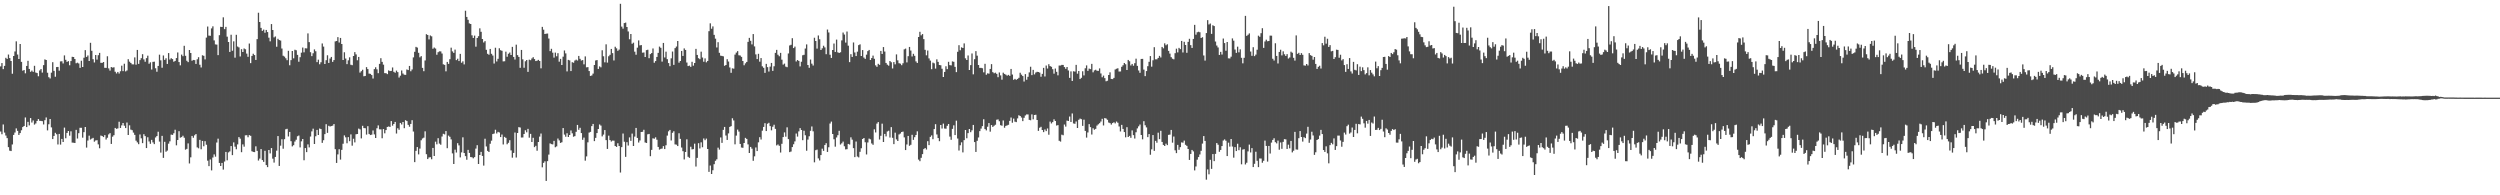 <svg xmlns="http://www.w3.org/2000/svg" width="1920" height="150"><path d="M0 51.009h1v50.034H0zM1 48.427h1v54.713H1zM2 53.078h1v42.509H2zM3 50.583h1v51.231H3zM4 44.398h1v59.718H4zM5 45.236h1v60.838H5zM6 41.860h1v71.154H6zM7 44.591h1v71.124H7zM8 46.827h1v69.192H8zM9 56.630h1v54.338H9zM10 42.991h1v60.613H10zM11 39.500h1v62.291H11zM12 31.764h1v66.834H12zM13 41.890h1v58.624H13zM14 45.298h1v58.354H14zM15 33.783h1v68.395H15zM16 47.495h1v52.531H16zM17 54.250h1v43.360H17zM18 53.753h1v43.024H18zM19 56.321h1v33.886H19zM20 50.615h1v46.976H20zM21 46.680h1v46.894H21zM22 52.940h1v43.353H22zM23 55.167h1v35.514H23zM24 54.218h1v39.879H24zM25 55.174h1v37.331H25zM26 50.553h1v45.134H26zM27 55.692h1v39.135H27zM28 56.140h1v36.752H28zM29 58.591h1v32.843H29zM30 54.101h1v38.695H30zM31 53.018h1v39.867H31zM32 55.769h1v37.288H32zM33 50.020h1v45.557H33zM34 45.600h1v46.722H34zM35 46.078h1v44.152H35zM36 55.845h1v44.296H36zM37 59.269h1v36.164H37zM38 60.251h1v31.117H38zM39 55.808h1v42.017H39zM40 47.745h1v59.062H40zM41 54.412h1v49.968H41zM42 58.949h1v43.051H42zM43 51.492h1v51.600H43zM44 51.389h1v59.570H44zM45 54.263h1v48.579H45zM46 47.131h1v63.928H46zM47 47.047h1v59.668H47zM48 48.756h1v60.311H48zM49 42.570h1v55.452H49zM50 45.941h1v60.268H50zM51 47.511h1v54.598H51zM52 46.971h1v53.662H52zM53 50.121h1v54.095H53zM54 46.916h1v53.932H54zM55 43.613h1v65.892H55zM56 43.792h1v65.839H56zM57 45.335h1v64.475H57zM58 48.587h1v51.138H58zM59 48.122h1v58.249H59zM60 48.720h1v53.568H60zM61 52.142h1v46.004H61zM62 46.660h1v51.497H62zM63 51.455h1v54.280H63zM64 44.348h1v57.155H64zM65 38.493h1v59.025H65zM66 43.710h1v69.666H66zM67 42.604h1v65.342H67zM68 46.873h1v57.295H68zM69 32.890h1v74.266H69zM70 38.997h1v67.521H70zM71 45.442h1v60.435H71zM72 47.997h1v60.799H72zM73 42.258h1v65.596H73zM74 45.792h1v61.868H74zM75 42.405h1v68.489H75zM76 40.588h1v73.273H76zM77 48.241h1v55.855H77zM78 48.285h1v56.207H78zM79 47.626h1v57.640H79zM80 52.084h1v51.708H80zM81 52.098h1v55.049H81zM82 43.204h1v62.582H82zM83 52.538h1v50.662H83zM84 54.227h1v48.032H84zM85 51.521h1v59.032H85zM86 51.904h1v53.079H86zM87 51.636h1v52.184H87zM88 55.117h1v43.113H88zM89 56.417h1v42.538H89zM90 55.225h1v43.392H90zM91 56.497h1v36.974H91zM92 54.744h1v43.578H92zM93 50.423h1v45.880H93zM94 54.611h1v39.865H94zM95 48.942h1v47.631H95zM96 54.836h1v43.518H96zM97 54.094h1v40.011H97zM98 45.490h1v58.171H98zM99 47.365h1v48.901H99zM100 48.310h1v51.202H100zM101 49.386h1v50.609H101zM102 49.464h1v52.351H102zM103 44.094h1v59.485H103zM104 49.681h1v58.332H104zM105 38.349h1v71.002H105zM106 49.063h1v61.662H106zM107 46.163h1v57.109H107zM108 44.712h1v61.543H108zM109 41.631h1v68.290H109zM110 45.628h1v57.457H110zM111 47.424h1v57.107H111zM112 44.632h1v69.107H112zM113 42.732h1v62.671H113zM114 48.967h1v59.654H114zM115 47.866h1v62.591H115zM116 53.428h1v53.990H116zM117 47.502h1v61.852H117zM118 47.360h1v63.321H118zM119 52.416h1v53.143H119zM120 55.085h1v49.423H120zM121 50.656h1v50.510H121zM122 41.961h1v66.764H122zM123 46.339h1v70.863H123zM124 52.009h1v52.335H124zM125 42.611h1v78.620H125zM126 46.003h1v62.905H126zM127 44.765h1v71.781H127zM128 49.088h1v66.583H128zM129 40.732h1v69.609H129zM130 45.735h1v62.827H130zM131 44.719h1v58.670H131zM132 45.353h1v58.295H132zM133 47.397h1v54.937H133zM134 46.813h1v52.820H134zM135 44.586h1v67.004H135zM136 40.281h1v67.221H136zM137 47.672h1v53.081H137zM138 50.194h1v55.541H138zM139 41.947h1v63.392H139zM140 43.165h1v61.099H140zM141 35.193h1v70.584H141zM142 42.858h1v72.069H142zM143 46.644h1v67.695H143zM144 47.710h1v62.401H144zM145 38.386h1v87.146H145zM146 40.720h1v80.128H146zM147 46.646h1v57.750H147zM148 46.053h1v59.746H148zM149 46.181h1v57.741H149zM150 49.123h1v53.854H150zM151 45.531h1v67.682H151zM152 43.952h1v69.975H152zM153 49.695h1v57.741H153zM154 51.821h1v62.836H154zM155 42.423h1v65.811H155zM156 42.856h1v69.453H156zM157 45.625h1v62.813H157zM158 28.903h1v82.231H158zM159 20.393h1v102.985H159zM160 27.349h1v100.259H160zM161 27.493h1v94.978H161zM162 21.835h1v109.052H162zM163 20.242h1v100.751H163zM164 31.020h1v87.574H164zM165 34.074h1v86.269H165zM166 34.261h1v75.200H166zM167 42.334h1v64.143H167zM168 27.049h1v98.100H168zM169 20.602h1v106.899H169zM170 20.760h1v104.362H170zM171 13.316h1v116.940H171zM172 22.378h1v101.701H172zM173 20.645h1v96.031H173zM174 28.141h1v94.974H174zM175 32.270h1v84.797H175zM176 39.903h1v76.377H176zM177 26.672h1v85.518H177zM178 38.947h1v80.183H178zM179 31.741h1v77.638H179zM180 44.300h1v68.332H180zM181 26.738h1v87.899H181zM182 35.731h1v75.164H182zM183 36.424h1v68.869H183zM184 43.389h1v63.131H184zM185 37.809h1v79.080H185zM186 39.958h1v70.948H186zM187 37.228h1v75.404H187zM188 37.859h1v66.070H188zM189 41.144h1v62.678H189zM190 43.636h1v61.776H190zM191 33.451h1v70.352H191zM192 48.461h1v55.853H192zM193 42.968h1v73.216H193zM194 41.261h1v75.406H194zM195 42.293h1v74.530H195zM196 46.024h1v66.336H196zM197 30.077h1v85.788H197zM198 9.766h1v113.502H198zM199 16.880h1v104.907H199zM200 21.384h1v93.117H200zM201 23.708h1v99.245H201zM202 22.737h1v101.600H202zM203 25.143h1v90.652H203zM204 23.000h1v103.763H204zM205 24.623h1v103.756H205zM206 28.954h1v86.269H206zM207 31.762h1v86.027H207zM208 18.475h1v95.232H208zM209 23.048h1v98.796H209zM210 28.706h1v96.162H210zM211 28.001h1v92.538H211zM212 35.912h1v79.780H212zM213 29.791h1v74.690H213zM214 30.757h1v96.661H214zM215 31.133h1v80.758H215zM216 37.278h1v69.668H216zM217 42.789h1v71.447H217zM218 43.483h1v63.447H218zM219 44.728h1v54.555H219zM220 46.230h1v52.673H220zM221 39.001h1v65.782H221zM222 50.141h1v51.204H222zM223 46.181h1v62.250H223zM224 39.180h1v73.236H224zM225 44.776h1v66.748H225zM226 38.221h1v70.451H226zM227 38.617h1v68.675H227zM228 42.128h1v62.531H228zM229 47.397h1v56.672H229zM230 43.948h1v69.252H230zM231 40.471h1v68.087H231zM232 36.516h1v70.213H232zM233 40.180h1v82.886H233zM234 37.088h1v76.608H234zM235 37.166h1v79.664H235zM236 25.655h1v85.241H236zM237 32.346h1v80.847H237zM238 40.077h1v64.774H238zM239 43.133h1v57.771H239zM240 40.933h1v57.896H240zM241 37.955h1v72.657H241zM242 39.384h1v65.287H242zM243 47.704h1v52.060H243zM244 45.820h1v57.874H244zM245 49.358h1v49.341H245zM246 47.807h1v51.300H246zM247 33.387h1v76.345H247zM248 35.815h1v71.884H248zM249 49.175h1v53.818H249zM250 46.241h1v49.132H250zM251 42.444h1v59.622H251zM252 48.347h1v48.260H252zM253 44.966h1v52.211H253zM254 43.735h1v53.090H254zM255 47.536h1v48.993H255zM256 46.154h1v49.119H256zM257 31.792h1v82.776H257zM258 31.512h1v93.628H258zM259 28.514h1v90.085H259zM260 32.657h1v81.916H260zM261 29.146h1v93.429H261zM262 33.813h1v81.277H262zM263 46.085h1v64.299H263zM264 40.137h1v63.836H264zM265 44.971h1v60.488H265zM266 49.244h1v60.790H266zM267 46.314h1v59.027H267zM268 44.014h1v64.420H268zM269 49.713h1v53.529H269zM270 50.066h1v61.806H270zM271 43.011h1v63.548H271zM272 40.018h1v69.334H272zM273 41.773h1v61.325H273zM274 46.273h1v56.626H274zM275 43.732h1v55.035H275zM276 55.783h1v43.610H276zM277 54.666h1v51.621H277zM278 53.547h1v43.085H278zM279 58.569h1v39.787H279zM280 58.294h1v40.211H280zM281 51.553h1v51.827H281zM282 53.053h1v43.854H282zM283 56.504h1v46.368H283zM284 56.740h1v46.981H284zM285 57.626h1v45.823H285zM286 60.338h1v39.854H286zM287 53.103h1v50.092H287zM288 51.640h1v54.326H288zM289 53.272h1v45.235H289zM290 56.202h1v40.085H290zM291 49.052h1v50.284H291zM292 44.691h1v54.694H292zM293 47.511h1v58.666H293zM294 49.651h1v49.455H294zM295 56.158h1v46.262H295zM296 56.193h1v43.713H296zM297 56.911h1v40.570H297zM298 54.071h1v43.072H298zM299 54.597h1v42.882H299zM300 54.414h1v38.569H300zM301 51.791h1v44.715H301zM302 55.124h1v40.124H302zM303 55.870h1v37.796H303zM304 54.227h1v48.352H304zM305 55.387h1v43.122H305zM306 59.557h1v40.108H306zM307 58.118h1v36.306H307zM308 54.121h1v41.453H308zM309 56.497h1v37.198H309zM310 57.406h1v41.051H310zM311 57.491h1v34.845H311zM312 53.329h1v39.666H312zM313 53.799h1v42.124H313zM314 50.647h1v46.677H314zM315 54.728h1v40.467H315zM316 53.336h1v39.000H316zM317 44.080h1v56.937H317zM318 39.766h1v84.750H318zM319 36.019h1v79.865H319zM320 36.550h1v76.404H320zM321 40.528h1v78.059H321zM322 44.039h1v70.069H322zM323 43.112h1v64.628H323zM324 52.100h1v54.232H324zM325 54.682h1v51.060H325zM326 46.433h1v54.424H326zM327 26.241h1v92.172H327zM328 26.894h1v95.271H328zM329 30.263h1v90.661H329zM330 27.248h1v93.474H330zM331 27.885h1v94.452H331zM332 37.434h1v76.180H332zM333 36.497h1v83.314H333zM334 37.283h1v71.529H334zM335 42.039h1v68.826H335zM336 40.091h1v66.065H336zM337 39.420h1v70.872H337zM338 39.464h1v71.705H338zM339 41.098h1v63.783H339zM340 49.404h1v53.337H340zM341 49.818h1v53.390H341zM342 54.774h1v45.905H342zM343 47.541h1v66.283H343zM344 49.045h1v55.084H344zM345 45.467h1v59.618H345zM346 36.623h1v70.432H346zM347 39.457h1v78.348H347zM348 40.615h1v85.352H348zM349 38.081h1v76.876H349zM350 46.172h1v70.948H350zM351 45.108h1v64.850H351zM352 46.912h1v64.731H352zM353 41.345h1v79.549H353zM354 48.170h1v68.860H354zM355 47.097h1v58.377H355zM356 49.482h1v68.011H356zM357 8.240h1v111.664H357zM358 12.987h1v109.688H358zM359 15.189h1v99.922H359zM360 17.974h1v99.480H360zM361 18.452h1v102.190H361zM362 27.143h1v93.662H362zM363 29.116h1v92.495H363zM364 27.365h1v93.337H364zM365 35.859h1v78.258H365zM366 29.166h1v82.353H366zM367 27.784h1v98.151H367zM368 21.760h1v97.299H368zM369 24.410h1v92.234H369zM370 29.965h1v89.803H370zM371 32.629h1v94.539H371zM372 31.604h1v74.957H372zM373 38.253h1v74.239H373zM374 41.320h1v74.532H374zM375 42.025h1v74.690H375zM376 37.578h1v72.804H376zM377 41.304h1v66.709H377zM378 42.648h1v60.323H378zM379 48.807h1v53.733H379zM380 36.665h1v62.955H380zM381 47.189h1v55.287H381zM382 45.161h1v56.125H382zM383 37.056h1v64.667H383zM384 38.562h1v66.711H384zM385 39.040h1v64.275H385zM386 47.134h1v63.841H386zM387 47.031h1v58.100H387zM388 39.663h1v66.235H388zM389 43.591h1v67.231H389zM390 41.270h1v68.398H390zM391 40.356h1v67.338H391zM392 42.242h1v73.243H392zM393 36.010h1v85.086H393zM394 43.728h1v73.740H394zM395 45.715h1v56.097H395zM396 34.330h1v86.677H396zM397 42.350h1v59.801H397zM398 43.726h1v53.934H398zM399 52.048h1v45.908H399zM400 38.372h1v67.237H400zM401 45.559h1v60.002H401zM402 52.004h1v50.897H402zM403 47.040h1v53.026H403zM404 46.099h1v55.532H404zM405 55.215h1v43.765H405zM406 45.831h1v59.904H406zM407 46.236h1v56.569H407zM408 44.897h1v64.141H408zM409 43.918h1v61.911H409zM410 45.387h1v67.597H410zM411 46.905h1v65.070H411zM412 46.596h1v69.169H412zM413 45.987h1v63.051H413zM414 46.829h1v58.091H414zM415 52.476h1v50.073H415zM416 20.622h1v107.874H416zM417 22.778h1v102.305H417zM418 26.125h1v97.782H418zM419 25.873h1v113.070H419zM420 25.765h1v97.967H420zM421 29.588h1v89.128H421zM422 39.281h1v70.838H422zM423 37.466h1v73.211H423zM424 40.462h1v70.421H424zM425 44.257h1v63.930H425zM426 40.377h1v72.715H426zM427 43.199h1v69.229H427zM428 40.871h1v65.541H428zM429 47.379h1v60.456H429zM430 45.227h1v64.559H430zM431 49.910h1v59.352H431zM432 43.536h1v54.816H432zM433 38.747h1v64.649H433zM434 41.025h1v64.001H434zM435 54.822h1v47.540H435zM436 45.964h1v59.247H436zM437 46.371h1v57.290H437zM438 54.570h1v45.642H438zM439 47.763h1v54.644H439zM440 48.164h1v56.851H440zM441 46.497h1v58.032H441zM442 45.813h1v55.392H442zM443 46.481h1v49.487H443zM444 42.938h1v56.759H444zM445 45.149h1v52.989H445zM446 46.463h1v55.715H446zM447 46.108h1v61.273H447zM448 49.413h1v56.269H448zM449 43.295h1v80.119H449zM450 51.716h1v68.382H450zM451 51.579h1v57.714H451zM452 54.600h1v47.235H452zM453 58.308h1v42.964H453zM454 57.960h1v38.931H454zM455 56.550h1v38.611H455zM456 49.899h1v58.480H456zM457 46.431h1v59.467H457zM458 46.106h1v56.070H458zM459 52.943h1v46.152H459zM460 51.013h1v44.552H460zM461 51.734h1v44.749H461zM462 38.617h1v66.132H462zM463 43.224h1v60.158H463zM464 47.864h1v52.028H464zM465 34.042h1v73.577H465zM466 48.083h1v66.320H466zM467 43.192h1v61.023H467zM468 42.110h1v65.454H468zM469 37.596h1v71.099H469zM470 40.796h1v67.208H470zM471 46.436h1v61.602H471zM472 35.900h1v76.251H472zM473 37.104h1v75.761H473zM474 39.017h1v70.989H474zM475 38.109h1v74.035H475zM476 2.925h1v129.583H476zM477 20.412h1v92.607H477zM478 22.037h1v80.515H478zM479 17.702h1v91.149H479zM480 17.356h1v103.129H480zM481 20.746h1v88.455H481zM482 24.186h1v87.578H482zM483 30.132h1v75.388H483zM484 26.127h1v82.037H484zM485 33.577h1v69.036H485zM486 32.780h1v79.327H486zM487 39.663h1v65.235H487zM488 42.018h1v56.214H488zM489 36.617h1v69.338H489zM490 31.036h1v78.411H490zM491 34.877h1v72.975H491zM492 34.591h1v66.763H492zM493 40.432h1v60.799H493zM494 40.304h1v59.357H494zM495 43.769h1v65.649H495zM496 38.509h1v71.302H496zM497 38.219h1v64.932H497zM498 44.703h1v58.160H498zM499 41.563h1v78.375H499zM500 40.773h1v74.301H500zM501 37.212h1v69.041H501zM502 48.175h1v58.373H502zM503 46.921h1v58.556H503zM504 43.742h1v63.577H504zM505 40.624h1v72.200H505zM506 35.813h1v79.103H506zM507 36.694h1v77.615H507zM508 47.289h1v66.810H508zM509 32.989h1v79.263H509zM510 44.110h1v70.387H510zM511 39.658h1v71.902H511zM512 45.461h1v58.702H512zM513 48.429h1v52.458H513zM514 50.828h1v48.970H514zM515 44.776h1v63.113H515zM516 39.592h1v62.385H516zM517 49.825h1v50.973H517zM518 36.964h1v73.928H518zM519 35.758h1v75.365H519zM520 31.467h1v80.730H520zM521 48.127h1v54.214H521zM522 46.850h1v59.824H522zM523 39.098h1v74.191H523zM524 42.977h1v73.131H524zM525 37.148h1v85.303H525zM526 38.333h1v78.393H526zM527 47.999h1v58.991H527zM528 50.725h1v69.698H528zM529 50.359h1v70.882H529zM530 51.340h1v61.341H530zM531 47.449h1v67.288H531zM532 50.446h1v64.084H532zM533 48.367h1v61.955H533zM534 37.521h1v90.398H534zM535 42.210h1v79.018H535zM536 44.712h1v65.242H536zM537 45.440h1v68.574H537zM538 39.674h1v69.652H538zM539 44.206h1v68.908H539zM540 47.397h1v58.952H540zM541 44.863h1v62.820H541zM542 47.873h1v58.595H542zM543 46.797h1v67.643H543zM544 23.973h1v108.043H544zM545 17.915h1v109.208H545zM546 22.053h1v111.563H546zM547 20.295h1v110.451H547zM548 26.770h1v99.323H548zM549 29.677h1v93.822H549zM550 36.447h1v85.944H550zM551 32.430h1v80.954H551zM552 40.553h1v74.315H552zM553 42.755h1v62.797H553zM554 42.957h1v66.775H554zM555 43.286h1v56.443H555zM556 50.551h1v46.921H556zM557 49.940h1v54.170H557zM558 45.470h1v62.014H558zM559 47.239h1v55.187H559zM560 51.821h1v45.642H560zM561 55.891h1v40.968H561zM562 52.473h1v38.377H562zM563 52.755h1v39.776H563zM564 41.920h1v68.911H564zM565 40.418h1v63.719H565zM566 39.285h1v60.263H566zM567 42.467h1v58.599H567zM568 42.641h1v67.906H568zM569 43.675h1v69.609H569zM570 46.854h1v66.663H570zM571 50.100h1v59.716H571zM572 48.626h1v57.267H572zM573 47.589h1v59.098H573zM574 32.160h1v78.757H574zM575 29.066h1v88.462H575zM576 31.313h1v81.540H576zM577 34.101h1v80.078H577zM578 26.150h1v97.322H578zM579 35.614h1v84.431H579zM580 41.757h1v71.497H580zM581 45.355h1v70.641H581zM582 41.318h1v68.002H582zM583 47.383h1v58.006H583zM584 44.611h1v62.557H584zM585 50.933h1v49.426H585zM586 52.091h1v45.393H586zM587 55.955h1v38.686H587zM588 49.072h1v51.598H588zM589 51.542h1v43.461H589zM590 54.934h1v39.380H590zM591 51.155h1v45.695H591zM592 48.315h1v51.783H592zM593 54.424h1v42.898H593zM594 50.917h1v44.894H594zM595 40.594h1v58.379H595zM596 38.297h1v73.378H596zM597 42.030h1v68.933H597zM598 43.211h1v68.785H598zM599 40.597h1v76.526H599zM600 45.840h1v64.587H600zM601 49.603h1v55.651H601zM602 48.853h1v52.808H602zM603 51.132h1v53.848H603zM604 51.590h1v46.182H604zM605 41.043h1v65.811H605zM606 34.895h1v81.955H606zM607 34.426h1v81.952H607zM608 29.320h1v83.616H608zM609 36.939h1v73.852H609zM610 35.811h1v72.781H610zM611 47.193h1v55.335H611zM612 46.062h1v58.835H612zM613 46.799h1v54.111H613zM614 50.977h1v47.409H614zM615 47.408h1v52.451H615zM616 42.423h1v65.255H616zM617 42.110h1v58.295H617zM618 37.294h1v66.569H618zM619 34.101h1v81.659H619zM620 49.912h1v57.324H620zM621 52.082h1v52.545H621zM622 45.715h1v54.754H622zM623 48.882h1v48.233H623zM624 50.322h1v50.547H624zM625 28.972h1v95.683H625zM626 31.499h1v83.870H626zM627 37.321h1v77.583H627zM628 27.225h1v94.413H628zM629 30.153h1v93.104H629zM630 38.400h1v80.666H630zM631 37.102h1v77.066H631zM632 35.115h1v80.735H632zM633 36.427h1v74.992H633zM634 41.643h1v68.313H634zM635 22.666h1v93.998H635zM636 24.939h1v88.162H636zM637 42.034h1v52.840H637zM638 44.499h1v48.894H638zM639 38.420h1v64.481H639zM640 33.433h1v73.506H640zM641 39.899h1v72.760H641zM642 30.425h1v75.161H642zM643 40.169h1v63.680H643zM644 40.695h1v59.782H644zM645 40.123h1v70.900H645zM646 31.016h1v79.041H646zM647 24.987h1v83.767H647zM648 26.548h1v85.786H648zM649 32.703h1v82.023H649zM650 24.200h1v90.377H650zM651 35.092h1v75.443H651zM652 47.701h1v63.280H652zM653 41.631h1v63.841H653zM654 43.703h1v63.566H654zM655 32.632h1v81.140H655zM656 40.315h1v80.348H656zM657 43.037h1v65.644H657zM658 39.704h1v80.488H658zM659 34.687h1v86.185H659zM660 34.071h1v82.499H660zM661 43.016h1v70.856H661zM662 38.454h1v68.283H662zM663 44.202h1v61.776H663zM664 45.197h1v64.077H664zM665 41.961h1v76.686H665zM666 39.260h1v70.167H666zM667 38.374h1v68.073H667zM668 46.081h1v60.929H668zM669 44.609h1v65.560H669zM670 42.702h1v68.508H670zM671 45.147h1v54.170H671zM672 50.194h1v51.529H672zM673 51.320h1v43.600H673zM674 49.006h1v44.722H674zM675 49.825h1v57.311H675zM676 39.102h1v65.177H676zM677 41.425h1v53.527H677zM678 36.129h1v72.911H678zM679 39.583h1v63.257H679zM680 48.312h1v56.425H680zM681 49.660h1v51.314H681zM682 50.439h1v49.975H682zM683 46.832h1v58.776H683zM684 47.820h1v49.817H684zM685 52.563h1v53.248H685zM686 47.649h1v63.035H686zM687 49.395h1v52.497H687zM688 41.782h1v65.269H688zM689 46.333h1v61.941H689zM690 48.557h1v54.733H690zM691 48.889h1v53.658H691zM692 50.098h1v51.277H692zM693 48.589h1v52.495H693zM694 37.871h1v67.656H694zM695 37.301h1v77.958H695zM696 47.932h1v63.005H696zM697 43.167h1v61.224H697zM698 36.067h1v75.933H698zM699 38.818h1v72.371H699zM700 43.375h1v60.137H700zM701 41.318h1v66.120H701zM702 42.865h1v62.483H702zM703 47.152h1v56.503H703zM704 48.331h1v52.554H704zM705 28.391h1v94.161H705zM706 24.442h1v99.371H706zM707 27.132h1v94.081H707zM708 26.180h1v92.177H708zM709 30.034h1v84.523H709zM710 38.262h1v75.409H710zM711 42.483h1v72.353H711zM712 38.793h1v69.647H712zM713 44.831h1v66.633H713zM714 46.539h1v58.567H714zM715 53.133h1v50.849H715zM716 48.061h1v58.842H716zM717 48.640h1v50.508H717zM718 52.684h1v42.694H718zM719 45.580h1v57.711H719zM720 47.523h1v58.519H720zM721 49.931h1v58.494H721zM722 50.132h1v45.882H722zM723 52.764h1v45.949H723zM724 59.152h1v35.759H724zM725 55.261h1v43.468H725zM726 50.890h1v47.997H726zM727 53.089h1v43.513H727zM728 47.472h1v47.741H728zM729 50.040h1v54.887H729zM730 50.237h1v57.125H730zM731 47.131h1v51.838H731zM732 47.466h1v48.778H732zM733 51.338h1v52.401H733zM734 55.421h1v37.235H734zM735 39.787h1v66.615H735zM736 34.724h1v80.867H736zM737 38.615h1v72.959H737zM738 36.326h1v72.991H738zM739 36.859h1v80.208H739zM740 33.344h1v74.257H740zM741 44.781h1v55.081H741zM742 46.088h1v60.085H742zM743 42.586h1v59.654H743zM744 53.753h1v45.301H744zM745 50.006h1v51.540H745zM746 41.041h1v59.057H746zM747 57.097h1v38.830H747zM748 45.458h1v63.639H748zM749 39.267h1v77.409H749zM750 42.741h1v65.370H750zM751 49.937h1v55.649H751zM752 52.123h1v48.565H752zM753 52.123h1v46.633H753zM754 52.421h1v44.443H754zM755 55.543h1v36.054H755zM756 48.999h1v50.144H756zM757 57.378h1v42.783H757zM758 56.314h1v41.035H758zM759 56.559h1v37.968H759zM760 52.966h1v48.151H760zM761 49.235h1v46.816H761zM762 55.394h1v42.085H762zM763 56.255h1v40.295H763zM764 55.808h1v39.979H764zM765 56.715h1v35.216H765zM766 59.294h1v32.390H766zM767 55.666h1v37.464H767zM768 57.898h1v38.242H768zM769 61.164h1v35.390H769zM770 55.829h1v36.667H770zM771 56.806h1v41.302H771zM772 57.328h1v39.364H772zM773 58.136h1v38.174H773zM774 57.475h1v38.350H774zM775 58.271h1v34.553H775zM776 52.929h1v37.345H776zM777 57.220h1v37.047H777zM778 61.311h1v29.792H778zM779 60.592h1v32.873H779zM780 61.263h1v32.534H780zM781 60.642h1v30.288H781zM782 59.745h1v28.803H782zM783 55.845h1v33.268H783zM784 57.330h1v32.943H784zM785 58.404h1v34.612H785zM786 62.599h1v27.887H786zM787 56.955h1v31.746H787zM788 61.217h1v26.619H788zM789 58.983h1v28.931H789zM790 55.602h1v36.452H790zM791 51.247h1v41.128H791zM792 57.706h1v30.174H792zM793 53.661h1v37.997H793zM794 57.147h1v31.188H794zM795 55.710h1v32.383H795zM796 55.149h1v37.018H796zM797 55.277h1v45.219H797zM798 55.751h1v42.326H798zM799 58.923h1v38.471H799zM800 56.724h1v43.138H800zM801 52.107h1v49.384H801zM802 58.749h1v40.655H802zM803 50.313h1v50.380H803zM804 52.650h1v46.031H804zM805 49.310h1v54.154H805zM806 50.729h1v42.655H806zM807 51.290h1v43.527H807zM808 53.121h1v40.673H808zM809 56.591h1v35.054H809zM810 52.659h1v40.252H810zM811 55.158h1v41.231H811zM812 57.868h1v38.231H812zM813 50.349h1v57.766H813zM814 50.306h1v58.444H814zM815 49.825h1v53.575H815zM816 49.871h1v54.022H816zM817 51.498h1v44.140H817zM818 52.814h1v44.431H818zM819 51.443h1v41.195H819zM820 54.096h1v38.844H820zM821 59.802h1v29.709H821zM822 54.833h1v38.865H822zM823 62.144h1v25.001H823zM824 54.712h1v40.108H824zM825 55.003h1v40.089H825zM826 49.814h1v43.447H826zM827 56.577h1v41.717H827zM828 54.517h1v37.514H828zM829 60.720h1v30.389H829zM830 59.770h1v31.762H830zM831 54.755h1v41.918H831zM832 57.882h1v34.026H832zM833 52.444h1v48.132H833zM834 50.237h1v55.452H834zM835 54.412h1v47.304H835zM836 52.691h1v42.650H836zM837 53.117h1v44.537H837zM838 49.026h1v54.292H838zM839 55.540h1v42.987H839zM840 54.071h1v45.562H840zM841 53.542h1v45.422H841zM842 54.309h1v42.138H842zM843 54.446h1v41.062H843zM844 52.519h1v42.103H844zM845 56.442h1v36.873H845zM846 59.335h1v31.886H846zM847 58.070h1v38.267H847zM848 60.006h1v30.668H848zM849 62.414h1v28.602H849zM850 62.018h1v29.982H850zM851 57.575h1v36.528H851zM852 55.554h1v39.030H852zM853 60.610h1v35.063H853zM854 60.757h1v33.770H854zM855 59.823h1v34.083H855zM856 53.327h1v41.424H856zM857 52.780h1v40.572H857zM858 52.435h1v41.806H858zM859 54.952h1v42.186H859zM860 54.900h1v46.070H860zM861 51.295h1v44.598H861zM862 50.118h1v48.888H862zM863 48.409h1v53.030H863zM864 49.377h1v56.091H864zM865 53.764h1v43.944H865zM866 46.053h1v59.149H866zM867 47.056h1v57.274H867zM868 50.274h1v55.576H868zM869 49.123h1v51.007H869zM870 50.503h1v53.255H870zM871 48.539h1v57.871H871zM872 45.060h1v56.521H872zM873 50.581h1v48.006H873zM874 54.103h1v42.946H874zM875 55.932h1v39.723H875zM876 45.252h1v58.432H876zM877 45.227h1v61.776H877zM878 53.432h1v39.661H878zM879 58.463h1v37.734H879zM880 54.570h1v43.255H880zM881 50.860h1v54.443H881zM882 47.461h1v55.528H882zM883 43.069h1v75.789H883zM884 51.194h1v63.479H884zM885 46.268h1v57.482H885zM886 36.225h1v79.652H886zM887 45.559h1v62.635H887zM888 45.550h1v64.047H888zM889 44.508h1v57.377H889zM890 42.892h1v63.985H890zM891 44.140h1v56.310H891zM892 36.047h1v72.978H892zM893 37.097h1v74.205H893zM894 33.266h1v78.865H894zM895 34.772h1v75.578H895zM896 34.012h1v77.443H896zM897 39.050h1v64.548H897zM898 41.160h1v62.197H898zM899 43.932h1v55.841H899zM900 45.131h1v64.450H900zM901 45.550h1v59.295H901zM902 40.839h1v74.592H902zM903 37.374h1v80.240H903zM904 40.226h1v71.023H904zM905 36.745h1v78.320H905zM906 37.720h1v75.255H906zM907 31.441h1v77.906H907zM908 40.295h1v69.256H908zM909 32.105h1v75.862H909zM910 34.543h1v76.640H910zM911 40.544h1v71.495H911zM912 32.146h1v82.293H912zM913 29.789h1v93.042H913zM914 34.657h1v83.589H914zM915 36.832h1v78.293H915zM916 29.885h1v86.388H916zM917 19.109h1v111.774H917zM918 26.630h1v101.190H918zM919 24.792h1v97.814H919zM920 24.355h1v96.258H920zM921 24.802h1v93.809H921zM922 29.178h1v86.638H922zM923 28.578h1v81.712H923zM924 42.618h1v61.886H924zM925 46.566h1v61.662H925zM926 25.376h1v112.607H926zM927 15.484h1v114.628H927zM928 18.780h1v115.090H928zM929 18.079h1v104.655H929zM930 25.987h1v103.697H930zM931 19.427h1v98.917H931zM932 20.009h1v103.763H932zM933 31.924h1v86.255H933zM934 34.989h1v74.882H934zM935 36.431h1v74.706H935zM936 42.178h1v74.381H936zM937 39.823h1v75.308H937zM938 41.897h1v70.270H938zM939 29.574h1v78.347H939zM940 33.087h1v73.985H940zM941 38.985h1v69.100H941zM942 32.277h1v87.585H942zM943 44.781h1v64.772H943zM944 44.877h1v67.723H944zM945 43.513h1v63.248H945zM946 29.485h1v83.053H946zM947 31.238h1v89.849H947zM948 38.061h1v74.932H948zM949 40.613h1v75.416H949zM950 35.822h1v74.548H950zM951 40.205h1v75.152H951zM952 37.894h1v75.216H952zM953 44.378h1v81.845H953zM954 48.624h1v66.263H954zM955 44.378h1v70.206H955zM956 12.165h1v114.122H956zM957 27.541h1v97.453H957zM958 26.669h1v89.602H958zM959 25.637h1v85.418H959zM960 39.585h1v77.508H960zM961 42.840h1v70.927H961zM962 36.241h1v92.072H962zM963 43.117h1v82.706H963zM964 41.943h1v74.610H964zM965 38.221h1v85.269H965zM966 27.399h1v100.957H966zM967 28.255h1v93.470H967zM968 25.511h1v96.216H968zM969 21.652h1v103.344H969zM970 36.786h1v86.720H970zM971 31.870h1v76.093H971zM972 30.478h1v81.620H972zM973 31.673h1v92.424H973zM974 31.474h1v80.595H974zM975 27.349h1v90.584H975zM976 27.406h1v82.101H976zM977 45.090h1v62.378H977zM978 46.481h1v59.714H978zM979 33.224h1v75.985H979zM980 42.950h1v67.160H980zM981 48.766h1v59.236H981zM982 39.885h1v75.107H982zM983 38.207h1v71.181H983zM984 42.538h1v71.726H984zM985 39.434h1v69.524H985zM986 41.652h1v65.177H986zM987 42.938h1v64.097H987zM988 41.551h1v72.831H988zM989 44.930h1v66.189H989zM990 44.124h1v69.783H990zM991 39.670h1v68.579H991zM992 40.512h1v76.528H992zM993 44.394h1v71.353H993zM994 46.564h1v54.690H994zM995 27.184h1v87.624H995zM996 41.373h1v73.591H996zM997 40.551h1v65.598H997zM998 42.258h1v58.377H998zM999 40.812h1v64.383H999zM1000 42.110h1v66.649H1000zM1001 50.235h1v55.132H1001zM1002 50.446h1v55.651H1002zM1003 49.139h1v53.463H1003zM1004 50.269h1v47.132H1004zM1005 40.821h1v68.849H1005zM1006 42.329h1v64.850H1006zM1007 42.929h1v58.249H1007zM1008 45.804h1v58.238H1008zM1009 43.769h1v75.168H1009zM1010 49.086h1v67.851H1010zM1011 52.950h1v54.589H1011zM1012 51.304h1v55.475H1012zM1013 50.491h1v53.653H1013zM1014 52.629h1v47.105H1014zM1015 33.099h1v69.844H1015zM1016 34.838h1v80.387H1016zM1017 28.221h1v88.469H1017zM1018 33.549h1v78.846H1018zM1019 29.736h1v88.000H1019zM1020 36.044h1v89.419H1020zM1021 34.687h1v76.761H1021zM1022 39.441h1v70.256H1022zM1023 39.068h1v71.788H1023zM1024 45.332h1v60.977H1024zM1025 43.952h1v71.174H1025zM1026 38.161h1v74.051H1026zM1027 38.335h1v65.827H1027zM1028 44.325h1v59.828H1028zM1029 42.041h1v65.832H1029zM1030 46.401h1v66.288H1030zM1031 45.435h1v63.529H1031zM1032 49.965h1v51.881H1032zM1033 55.197h1v48.100H1033zM1034 49.319h1v47.613H1034zM1035 52.938h1v42.811H1035zM1036 44.611h1v57.993H1036zM1037 54.810h1v46.924H1037zM1038 56.467h1v41.497H1038zM1039 47.518h1v57.718H1039zM1040 53.602h1v46.212H1040zM1041 54.073h1v41.025H1041zM1042 49.326h1v53.049H1042zM1043 57.545h1v37.718H1043zM1044 51.176h1v44.372H1044zM1045 54.613h1v34.935H1045zM1046 51.686h1v39.533H1046zM1047 53.856h1v40.847H1047zM1048 57.129h1v40.918H1048zM1049 56.168h1v36.711H1049zM1050 51.704h1v43.271H1050zM1051 57.845h1v34.248H1051zM1052 53.822h1v50.591H1052zM1053 55.788h1v38.336H1053zM1054 57.117h1v37.743H1054zM1055 58.624h1v30.870H1055zM1056 47.305h1v52.504H1056zM1057 52.430h1v47.240H1057zM1058 50.771h1v47.452H1058zM1059 58.365h1v41.547H1059zM1060 53.936h1v45.042H1060zM1061 52.100h1v39.874H1061zM1062 43.758h1v57.272H1062zM1063 43.634h1v61.740H1063zM1064 49.116h1v49.432H1064zM1065 53.497h1v45.990H1065zM1066 43.062h1v59.078H1066zM1067 43.799h1v59.654H1067zM1068 40.640h1v59.851H1068zM1069 41.574h1v57.558H1069zM1070 40.150h1v59.764H1070zM1071 37.706h1v61.494H1071zM1072 38.159h1v71.346H1072zM1073 42.444h1v67.130H1073zM1074 46.387h1v60.600H1074zM1075 48.653h1v54.179H1075zM1076 29.716h1v78.885H1076zM1077 29.567h1v96.773H1077zM1078 29.375h1v98.849H1078zM1079 29.523h1v91.801H1079zM1080 28.432h1v89.261H1080zM1081 35.621h1v80.247H1081zM1082 39.468h1v73.049H1082zM1083 41.640h1v79.877H1083zM1084 41.673h1v73.353H1084zM1085 44.744h1v63.562H1085zM1086 17.077h1v107.173H1086zM1087 21.382h1v101.115H1087zM1088 22.515h1v99.435H1088zM1089 24.431h1v100.954H1089zM1090 26.349h1v98.132H1090zM1091 28.294h1v83.845H1091zM1092 28.516h1v89.970H1092zM1093 32.497h1v82.518H1093zM1094 34.815h1v78.981H1094zM1095 36.209h1v68.519H1095zM1096 35.955h1v78.379H1096zM1097 31.684h1v78.416H1097zM1098 34.895h1v72.593H1098zM1099 34.570h1v72.025H1099zM1100 37.205h1v69.693H1100zM1101 36.948h1v68.734H1101zM1102 41.824h1v69.080H1102zM1103 40.649h1v74.072H1103zM1104 44.506h1v72.278H1104zM1105 44.902h1v59.375H1105zM1106 40.034h1v74.594H1106zM1107 41.055h1v72.307H1107zM1108 44.206h1v59.270H1108zM1109 42.199h1v71.836H1109zM1110 43.128h1v63.449H1110zM1111 48.713h1v64.530H1111zM1112 43.851h1v66.498H1112zM1113 44.913h1v66.961H1113zM1114 44.364h1v68.229H1114zM1115 48.768h1v56.770H1115zM1116 5.180h1v122.460H1116zM1117 16.262h1v115.951H1117zM1118 25.312h1v93.282H1118zM1119 25.481h1v90.801H1119zM1120 17.452h1v105.234H1120zM1121 26.637h1v90.391H1121zM1122 33.007h1v74.202H1122zM1123 21.149h1v99.702H1123zM1124 33.023h1v88.389H1124zM1125 32.980h1v85.152H1125zM1126 21.348h1v94.458H1126zM1127 23.421h1v103.619H1127zM1128 34.966h1v83.014H1128zM1129 20.982h1v101.462H1129zM1130 28.922h1v93.724H1130zM1131 36.090h1v84.452H1131zM1132 33.318h1v86.210H1132zM1133 30.872h1v94.061H1133zM1134 37.873h1v74.447H1134zM1135 36.092h1v76.670H1135zM1136 38.734h1v68.116H1136zM1137 45.708h1v61.053H1137zM1138 48.507h1v54.070H1138zM1139 40.402h1v67.073H1139zM1140 43.163h1v62.648H1140zM1141 44.627h1v56.786H1141zM1142 29.002h1v85.115H1142zM1143 34.898h1v84.527H1143zM1144 36.230h1v73.241H1144zM1145 37.193h1v75.287H1145zM1146 32.357h1v84.827H1146zM1147 35.866h1v76.402H1147zM1148 34.012h1v67.077H1148zM1149 45.705h1v68.865H1149zM1150 42.792h1v79.254H1150zM1151 38.924h1v76.926H1151zM1152 35.914h1v81.978H1152zM1153 34.680h1v83.983H1153zM1154 35.035h1v76.129H1154zM1155 39.336h1v65.697H1155zM1156 29.537h1v84.855H1156zM1157 43.524h1v63.756H1157zM1158 42.911h1v60.114H1158zM1159 42.311h1v70.497H1159zM1160 48.045h1v63.514H1160zM1161 44.053h1v57.031H1161zM1162 40.437h1v66.928H1162zM1163 44.305h1v56.427H1163zM1164 47.468h1v59.632H1164zM1165 46.584h1v55.338H1165zM1166 49.024h1v62.017H1166zM1167 52.606h1v53.275H1167zM1168 46.658h1v58.913H1168zM1169 44.408h1v75.448H1169zM1170 45.168h1v65.892H1170zM1171 50.466h1v54.541H1171zM1172 39.738h1v73.072H1172zM1173 44.300h1v67.791H1173zM1174 45.907h1v65.789H1174zM1175 25.067h1v95.793H1175zM1176 22.497h1v98.885H1176zM1177 30.373h1v94.223H1177zM1178 22.321h1v112.067H1178zM1179 27.754h1v98.357H1179zM1180 25.326h1v92.357H1180zM1181 27.924h1v83.433H1181zM1182 33.160h1v80.206H1182zM1183 30.141h1v79.695H1183zM1184 38.111h1v74.997H1184zM1185 29.752h1v84.065H1185zM1186 41.068h1v73.834H1186zM1187 28.109h1v77.443H1187zM1188 38.995h1v73.742H1188zM1189 40.858h1v72.811H1189zM1190 39.603h1v77.794H1190zM1191 39.574h1v70.584H1191zM1192 46.662h1v66.693H1192zM1193 45.939h1v72.172H1193zM1194 47.154h1v59.265H1194zM1195 52.590h1v51.563H1195zM1196 49.509h1v59.519H1196zM1197 53.268h1v53.321H1197zM1198 55.916h1v46.773H1198zM1199 52.659h1v48.757H1199zM1200 50.842h1v51.746H1200zM1201 52.750h1v55.235H1201zM1202 51.700h1v44.905H1202zM1203 52.567h1v43.941H1203zM1204 51.183h1v46.821H1204zM1205 39.425h1v68.828H1205zM1206 47.420h1v62.591H1206zM1207 51.178h1v50.858H1207zM1208 45.026h1v64.189H1208zM1209 46.619h1v68.185H1209zM1210 48.653h1v57.352H1210zM1211 49.104h1v57.416H1211zM1212 48.003h1v52.939H1212zM1213 48.905h1v51.609H1213zM1214 48.763h1v53.019H1214zM1215 40.851h1v67.134H1215zM1216 38.216h1v66.768H1216zM1217 41.100h1v61.925H1217zM1218 39.137h1v87.718H1218zM1219 29.892h1v91.373H1219zM1220 37.001h1v74.326H1220zM1221 42.451h1v68.226H1221zM1222 43.536h1v73.193H1222zM1223 48.260h1v67.453H1223zM1224 36.255h1v79.783H1224zM1225 20.251h1v100.888H1225zM1226 32.780h1v89.554H1226zM1227 35.728h1v84.775H1227zM1228 41.176h1v73.768H1228zM1229 42.178h1v70.030H1229zM1230 41.840h1v67.661H1230zM1231 40.034h1v70.455H1231zM1232 38.152h1v64.392H1232zM1233 38.775h1v61.190H1233zM1234 39.960h1v67.810H1234zM1235 4.665h1v109.040H1235zM1236 34.200h1v69.414H1236zM1237 31.652h1v72.170H1237zM1238 40.965h1v57.024H1238zM1239 27.789h1v88.105H1239zM1240 32.577h1v89.311H1240zM1241 38.031h1v77.334H1241zM1242 48.244h1v69.259H1242zM1243 49.191h1v62.108H1243zM1244 49.901h1v55.626H1244zM1245 44.083h1v64.466H1245zM1246 40.963h1v68.911H1246zM1247 45.229h1v59.084H1247zM1248 33.213h1v90.600H1248zM1249 37.083h1v86.764H1249zM1250 34.982h1v72.740H1250zM1251 40.336h1v69.895H1251zM1252 39.674h1v75.505H1252zM1253 39.130h1v66.871H1253zM1254 38.008h1v62.453H1254zM1255 33.746h1v77.088H1255zM1256 45.323h1v68.011H1256zM1257 38.203h1v71.527H1257zM1258 37.253h1v72.012H1258zM1259 35.218h1v82.820H1259zM1260 37.589h1v81.751H1260zM1261 36.136h1v73.007H1261zM1262 37.196h1v69.373H1262zM1263 49.386h1v58.471H1263zM1264 40.118h1v63.912H1264zM1265 36.278h1v85.507H1265zM1266 38.473h1v76.638H1266zM1267 37.841h1v78.226H1267zM1268 41.819h1v80.076H1268zM1269 39.221h1v80.495H1269zM1270 47.978h1v65.704H1270zM1271 42.641h1v72.337H1271zM1272 42.391h1v67.420H1272zM1273 45.964h1v55.196H1273zM1274 47.161h1v61.465H1274zM1275 36.275h1v70.936H1275zM1276 42.677h1v62.399H1276zM1277 38.020h1v61.316H1277zM1278 33.124h1v74.578H1278zM1279 34.694h1v70.332H1279zM1280 33.300h1v75.278H1280zM1281 45.083h1v54.063H1281zM1282 52.503h1v59.570H1282zM1283 46.081h1v61.057H1283zM1284 38.422h1v73.944H1284zM1285 38.940h1v70.334H1285zM1286 39.141h1v62.854H1286zM1287 42.453h1v72.088H1287zM1288 30.789h1v80.307H1288zM1289 29.935h1v75.974H1289zM1290 27.894h1v82.307H1290zM1291 39.697h1v67.111H1291zM1292 38.102h1v64.724H1292zM1293 45.174h1v55.676H1293zM1294 32.130h1v78.700H1294zM1295 33.490h1v77.706H1295zM1296 36.479h1v80.577H1296zM1297 38.306h1v83.932H1297zM1298 42.945h1v75.054H1298zM1299 41.364h1v69.929H1299zM1300 42.805h1v61.483H1300zM1301 45.069h1v58.350H1301zM1302 47.431h1v56.432H1302zM1303 44.160h1v61.405H1303zM1304 13.353h1v110.824H1304zM1305 22.808h1v97.899H1305zM1306 15.431h1v103.399H1306zM1307 31.020h1v93.983H1307zM1308 32.794h1v85.658H1308zM1309 36.413h1v76.342H1309zM1310 35.527h1v80.151H1310zM1311 43.485h1v59.998H1311zM1312 49.113h1v58.478H1312zM1313 46.930h1v60.819H1313zM1314 49.358h1v46.095H1314zM1315 44.836h1v55.912H1315zM1316 47.903h1v51.728H1316zM1317 47.708h1v46.839H1317zM1318 42.252h1v67.947H1318zM1319 47.033h1v64.216H1319zM1320 48.949h1v51.781H1320zM1321 52.126h1v54.635H1321zM1322 57.626h1v41.891H1322zM1323 59.120h1v37.746H1323zM1324 44.788h1v55.754H1324zM1325 45.174h1v58.441H1325zM1326 47.379h1v48.649H1326zM1327 47.209h1v51.492H1327zM1328 54.444h1v48.968H1328zM1329 51.366h1v54.067H1329zM1330 46.971h1v58.350H1330zM1331 56.067h1v46.592H1331zM1332 53.446h1v42.671H1332zM1333 52.901h1v42.834H1333zM1334 32.588h1v82.422H1334zM1335 29.230h1v89.844H1335zM1336 29.558h1v91.815H1336zM1337 34.408h1v86.285H1337zM1338 28.702h1v92.708H1338zM1339 32.677h1v89.627H1339zM1340 39.473h1v77.105H1340zM1341 41.446h1v66.136H1341zM1342 40.057h1v71.151H1342zM1343 45.046h1v65.736H1343zM1344 44.673h1v57.945H1344zM1345 47.580h1v49.430H1345zM1346 51.622h1v53.001H1346zM1347 56.703h1v43.319H1347zM1348 47.159h1v51.302H1348zM1349 53.499h1v46.830H1349zM1350 58.017h1v37.583H1350zM1351 55.966h1v40.449H1351zM1352 56.133h1v38.796H1352zM1353 54.169h1v42.657H1353zM1354 57.317h1v33.596H1354zM1355 49.253h1v53.188H1355zM1356 42.410h1v69.368H1356zM1357 42.529h1v65.908H1357zM1358 45.156h1v62.177H1358zM1359 45.607h1v60.311H1359zM1360 46.090h1v59.039H1360zM1361 50.407h1v47.311H1361zM1362 50.636h1v45.553H1362zM1363 54.716h1v37.361H1363zM1364 54.687h1v37.736H1364zM1365 43.824h1v70.369H1365zM1366 31.506h1v88.611H1366zM1367 36.843h1v81.968H1367zM1368 35.468h1v70.551H1368zM1369 38.985h1v64.610H1369zM1370 36.710h1v69.208H1370zM1371 46.971h1v52.108H1371zM1372 45.937h1v52.811H1372zM1373 45.618h1v51.781H1373zM1374 53.476h1v43.108H1374zM1375 41.991h1v64.136H1375zM1376 47.887h1v69.359H1376zM1377 46.834h1v67.295H1377zM1378 42.327h1v75.166H1378zM1379 42.808h1v72.985H1379zM1380 47.720h1v55.816H1380zM1381 42.261h1v65.283H1381zM1382 47.978h1v63.491H1382zM1383 44.733h1v68.810H1383zM1384 46.339h1v60.879H1384zM1385 40.045h1v78.180H1385zM1386 39.535h1v77.855H1386zM1387 43.165h1v72.209H1387zM1388 22.208h1v104.145H1388zM1389 32.435h1v91.280H1389zM1390 33.852h1v86.038H1390zM1391 39.036h1v79.346H1391zM1392 36.749h1v78.968H1392zM1393 29.423h1v86.585H1393zM1394 33.620h1v78.530H1394zM1395 26.880h1v81.925H1395zM1396 16.058h1v91.883H1396zM1397 31.455h1v70.222H1397zM1398 43.792h1v58.798H1398zM1399 30.830h1v90.524H1399zM1400 19.938h1v91.021H1400zM1401 27.658h1v88.906H1401zM1402 32.547h1v73.190H1402zM1403 34.689h1v76.928H1403zM1404 36.287h1v68.411H1404zM1405 30.684h1v78.519H1405zM1406 31.393h1v78.382H1406zM1407 35.834h1v70.531H1407zM1408 34.261h1v76.418H1408zM1409 31.286h1v87.713H1409zM1410 38.095h1v75.001H1410zM1411 35.124h1v80.037H1411zM1412 36.850h1v70.350H1412zM1413 43.037h1v64.921H1413zM1414 48.587h1v53.101H1414zM1415 44.266h1v63.774H1415zM1416 35.694h1v85.958H1416zM1417 38.496h1v78.144H1417zM1418 41.945h1v77.620H1418zM1419 35.664h1v94.381H1419zM1420 39.098h1v88.226H1420zM1421 37.333h1v87.370H1421zM1422 41.357h1v74.820H1422zM1423 40.839h1v85.466H1423zM1424 40.244h1v71.316H1424zM1425 37.356h1v68.471H1425zM1426 33.382h1v75.992H1426zM1427 34.076h1v77.427H1427zM1428 36.653h1v67.207H1428zM1429 34.373h1v84.411H1429zM1430 44.174h1v60.110H1430zM1431 37.221h1v78.384H1431zM1432 35.321h1v70.785H1432zM1433 41.679h1v64.367H1433zM1434 44.710h1v56.384H1434zM1435 45.733h1v60.465H1435zM1436 33.691h1v77.153H1436zM1437 31.474h1v68.127H1437zM1438 35.110h1v64.722H1438zM1439 31.192h1v73.412H1439zM1440 43.854h1v58.219H1440zM1441 42.062h1v61.499H1441zM1442 43.826h1v58.938H1442zM1443 38.660h1v62.106H1443zM1444 56.955h1v40.872H1444zM1445 49.654h1v67.865H1445zM1446 42.515h1v68.274H1446zM1447 47.454h1v58.693H1447zM1448 41.000h1v64.948H1448zM1449 43.920h1v75.542H1449zM1450 42.680h1v66.386H1450zM1451 41.302h1v71.435H1451zM1452 45.124h1v69.117H1452zM1453 46.621h1v65.514H1453zM1454 45.770h1v65.402H1454zM1455 27.429h1v88.036H1455zM1456 40.670h1v77.391H1456zM1457 33.300h1v77.102H1457zM1458 43.547h1v64.328H1458zM1459 44.469h1v71.222H1459zM1460 41.890h1v68.755H1460zM1461 46.186h1v61.767H1461zM1462 51.814h1v52.538H1462zM1463 53.380h1v42.362H1463zM1464 52.116h1v44.216H1464zM1465 31.510h1v85.905H1465zM1466 25.356h1v91.749H1466zM1467 31.144h1v85.750H1467zM1468 37.418h1v80.316H1468zM1469 26.218h1v95.937H1469zM1470 36.129h1v73.671H1470zM1471 38.232h1v72.552H1471zM1472 44.515h1v59.847H1472zM1473 41.952h1v59.338H1473zM1474 38.466h1v56.491H1474zM1475 51.398h1v44.072H1475zM1476 46.259h1v56.104H1476zM1477 50.134h1v55.223H1477zM1478 51.723h1v47.773H1478zM1479 42.748h1v53.568H1479zM1480 43.968h1v63.584H1480zM1481 48.145h1v57.054H1481zM1482 48.992h1v59.336H1482zM1483 51.979h1v48.659H1483zM1484 59.805h1v33.868H1484zM1485 54.016h1v39.897H1485zM1486 54.277h1v43.822H1486zM1487 50.240h1v46.519H1487zM1488 54.199h1v42.289H1488zM1489 46.307h1v54.729H1489zM1490 50.805h1v52.834H1490zM1491 47.875h1v59.256H1491zM1492 46.699h1v49.412H1492zM1493 51.082h1v52.932H1493zM1494 50.290h1v42.943H1494zM1495 50.656h1v56.162H1495zM1496 33.923h1v74.671H1496zM1497 40.025h1v75.585H1497zM1498 38.329h1v71.007H1498zM1499 37.129h1v80.082H1499zM1500 34.818h1v78.892H1500zM1501 33.639h1v69.444H1501zM1502 46.495h1v59.176H1502zM1503 42.824h1v57.240H1503zM1504 46.236h1v55.958H1504zM1505 49.606h1v52.362H1505zM1506 40.675h1v57.896H1506zM1507 52.844h1v47.464H1507zM1508 54.538h1v41.426H1508zM1509 43.330h1v69.467H1509zM1510 39.313h1v77.613H1510zM1511 47.607h1v58.480H1511zM1512 55.849h1v45.006H1512zM1513 51.933h1v47.249H1513zM1514 52.242h1v44.504H1514zM1515 54.254h1v42.538H1515zM1516 49.690h1v49.409H1516zM1517 42.526h1v59.851H1517zM1518 53.801h1v44.720H1518zM1519 55.740h1v42.804H1519zM1520 57.065h1v35.734H1520zM1521 53.693h1v44.818H1521zM1522 56.495h1v42.628H1522zM1523 49.711h1v58.283H1523zM1524 53.970h1v45.356H1524zM1525 52.318h1v41.636H1525zM1526 56.014h1v35.477H1526zM1527 49.782h1v46.628H1527zM1528 49.887h1v41.366H1528zM1529 52.762h1v37.828H1529zM1530 50.782h1v39.876H1530zM1531 55.737h1v37.299H1531zM1532 51.970h1v43.687H1532zM1533 57.781h1v32.854H1533zM1534 53.332h1v39.359H1534zM1535 60.198h1v31.968H1535zM1536 63.943h1v23.781H1536zM1537 61.109h1v32.564H1537zM1538 62.833h1v25.505H1538zM1539 60.088h1v30.410H1539zM1540 60.491h1v28.526H1540zM1541 52.123h1v43.843H1541zM1542 58.058h1v37.153H1542zM1543 55.968h1v39.174H1543zM1544 55.639h1v38.901H1544zM1545 56.923h1v37.984H1545zM1546 60.283h1v33.729H1546zM1547 57.873h1v30.735H1547zM1548 57.857h1v35.168H1548zM1549 60.033h1v31.195H1549zM1550 58.351h1v34.930H1550zM1551 55.234h1v36.944H1551zM1552 56.694h1v37.569H1552zM1553 49.461h1v40.297H1553zM1554 53.085h1v45.065H1554zM1555 55.449h1v36.180H1555zM1556 57.216h1v34.390H1556zM1557 54.050h1v36.471H1557zM1558 53.975h1v39.934H1558zM1559 58.653h1v37.114H1559zM1560 61.528h1v32.007H1560zM1561 60.979h1v35.109H1561zM1562 58.276h1v38.290H1562zM1563 59.013h1v35.038H1563zM1564 61.024h1v30.316H1564zM1565 55.181h1v39.203H1565zM1566 58.333h1v34.344H1566zM1567 54.261h1v41.879H1567zM1568 55.982h1v35.875H1568zM1569 57.575h1v39.769H1569zM1570 59.841h1v32.699H1570zM1571 54.543h1v41.925H1571zM1572 56.426h1v42.174H1572zM1573 55.332h1v38.933H1573zM1574 50.056h1v52.680H1574zM1575 52.927h1v46.679H1575zM1576 51.597h1v47.041H1576zM1577 57.223h1v37.359H1577zM1578 57.541h1v34.195H1578zM1579 56.946h1v37.338H1579zM1580 61.377h1v28.911H1580zM1581 59.752h1v28.796H1581zM1582 61.830h1v24.507H1582zM1583 61.892h1v24.388H1583zM1584 60.043h1v33.740H1584zM1585 57.646h1v32.973H1585zM1586 57.946h1v35.145H1586zM1587 62.510h1v24.557H1587zM1588 61.002h1v25.928H1588zM1589 60.157h1v25.841H1589zM1590 61.098h1v24.374H1590zM1591 64.259h1v18.725H1591zM1592 62.508h1v29.400H1592zM1593 62.764h1v25.745H1593zM1594 60.043h1v27.720H1594zM1595 56.257h1v40.593H1595zM1596 56.886h1v40.153H1596zM1597 58.736h1v35.019H1597zM1598 57.502h1v30.941H1598zM1599 58.255h1v32.971H1599zM1600 61.295h1v30.195H1600zM1601 61.269h1v28.226H1601zM1602 59.283h1v30.950H1602zM1603 56.934h1v31.790H1603zM1604 59.132h1v36.384H1604zM1605 63.407h1v35.065H1605zM1606 64.732h1v28.441H1606zM1607 63.943h1v30.057H1607zM1608 58.743h1v29.240H1608zM1609 59.493h1v28.970H1609zM1610 54.886h1v33.538H1610zM1611 61.256h1v28.128H1611zM1612 62.455h1v24.486H1612zM1613 59.814h1v31.568H1613zM1614 59.054h1v29.700H1614zM1615 59.766h1v30.082H1615zM1616 57.294h1v31.971H1616zM1617 58.241h1v27.558H1617zM1618 61.052h1v28.604H1618zM1619 65.135h1v27.455H1619zM1620 62.505h1v25.502H1620zM1621 64.902h1v23.610H1621zM1622 61.427h1v26.205H1622zM1623 63.620h1v29.362H1623zM1624 64.492h1v26.031H1624zM1625 62.043h1v25.431H1625zM1626 64.339h1v23.376H1626zM1627 62.299h1v22.151H1627zM1628 63.673h1v21.154H1628zM1629 64.426h1v22.204H1629zM1630 60.125h1v24.527H1630zM1631 63.176h1v22.783H1631zM1632 59.207h1v33.131H1632zM1633 58.800h1v31.572H1633zM1634 59.397h1v31.369H1634zM1635 58.287h1v32.994H1635zM1636 64.774h1v25.949H1636zM1637 66.030h1v21.101H1637zM1638 63.261h1v22.628H1638zM1639 63.391h1v24.111H1639zM1640 61.789h1v27.597H1640zM1641 64.501h1v24.640H1641zM1642 63.272h1v24.287H1642zM1643 62.906h1v27.327H1643zM1644 59.953h1v31.060H1644zM1645 61.782h1v29.160H1645zM1646 52.467h1v48.556H1646zM1647 54.627h1v39.805H1647zM1648 54.499h1v43.511H1648zM1649 58.344h1v39.167H1649zM1650 55.792h1v38.553H1650zM1651 59.882h1v32.218H1651zM1652 56.859h1v32.790H1652zM1653 58.315h1v35.736H1653zM1654 57.795h1v32.705H1654zM1655 59.106h1v29.137H1655zM1656 54.092h1v44.308H1656zM1657 48.340h1v59.217H1657zM1658 56.037h1v44.722H1658zM1659 50.645h1v43.815H1659zM1660 49.805h1v46.764H1660zM1661 53.542h1v41.602H1661zM1662 58.186h1v35.914H1662zM1663 56.454h1v40.174H1663zM1664 54.428h1v44.708H1664zM1665 56.911h1v37.540H1665zM1666 57.115h1v41.540H1666zM1667 52.851h1v57.384H1667zM1668 55.346h1v42.687H1668zM1669 56.435h1v46.629H1669zM1670 59.184h1v34.587H1670zM1671 58.095h1v36.143H1671zM1672 57.076h1v37.061H1672zM1673 54.806h1v38.569H1673zM1674 59.244h1v34.047H1674zM1675 52.455h1v42.783H1675zM1676 56.126h1v36.860H1676zM1677 59.550h1v31.653H1677zM1678 54.302h1v37.352H1678zM1679 56.229h1v38.439H1679zM1680 57.594h1v34.788H1680zM1681 56.387h1v34.745H1681zM1682 60.956h1v28.157H1682zM1683 63.821h1v23.310H1683zM1684 62.508h1v25.924H1684zM1685 55.495h1v44.708H1685zM1686 64.194h1v30.156H1686zM1687 63.755h1v28.256H1687zM1688 65.421h1v25.400H1688zM1689 65.314h1v23.250H1689zM1690 65.783h1v22.795H1690zM1691 66.458h1v20.188H1691zM1692 66.682h1v19.112H1692zM1693 66.362h1v19.682H1693zM1694 66.639h1v18.190H1694zM1695 65.682h1v18.446H1695zM1696 66.506h1v15.745H1696zM1697 66.463h1v15.601H1697zM1698 66.817h1v14.369H1698zM1699 68.147h1v11.902H1699zM1700 68.113h1v11.749H1700zM1701 68.172h1v12.268H1701zM1702 68.479h1v11.714H1702zM1703 68.269h1v11.794H1703zM1704 68.381h1v11.055H1704zM1705 69.498h1v9.725H1705zM1706 69.999h1v9.094H1706zM1707 70.679h1v8.192H1707zM1708 70.846h1v8.025H1708zM1709 71.274h1v7.507H1709zM1710 71.191h1v7.324H1710zM1711 71.420h1v7.111H1711zM1712 71.619h1v6.638H1712zM1713 71.848h1v6.498H1713zM1714 71.867h1v6.269H1714zM1715 71.878h1v6.439H1715zM1716 71.281h1v6.761H1716zM1717 71.180h1v6.576H1717zM1718 71.093h1v6.656H1718zM1719 70.878h1v7.045H1719zM1720 70.878h1v7.386H1720zM1721 70.967h1v7.359H1721zM1722 71.276h1v7.350H1722zM1723 71.457h1v7.212H1723zM1724 71.947h1v6.793H1724zM1725 72.203h1v6.638H1725zM1726 72.231h1v6.596H1726zM1727 72.276h1v6.606H1727zM1728 72.425h1v6.617H1728zM1729 72.203h1v6.777H1729zM1730 72.212h1v6.757H1730zM1731 72.231h1v6.741H1731zM1732 72.249h1v6.635H1732zM1733 72.315h1v6.395H1733zM1734 72.446h1v5.926H1734zM1735 72.498h1v5.374H1735zM1736 72.697h1v4.866H1736zM1737 72.814h1v4.466H1737zM1738 73.038h1v4.072H1738zM1739 73.103h1v3.786H1739zM1740 73.045h1v3.930H1740zM1741 72.979h1v4.143H1741zM1742 73.123h1v4.127H1742zM1743 73.169h1v4.108H1743zM1744 73.242h1v3.900H1744zM1745 73.274h1v3.800H1745zM1746 73.375h1v3.726H1746zM1747 73.494h1v3.493H1747zM1748 73.604h1v3.404H1748zM1749 73.611h1v3.365H1749zM1750 73.510h1v3.294H1750zM1751 73.423h1v3.479H1751zM1752 73.469h1v3.461H1752zM1753 73.425h1v3.603H1753zM1754 73.036h1v4.017H1754zM1755 72.906h1v4.104H1755zM1756 72.839h1v4.118H1756zM1757 72.782h1v4.038H1757zM1758 72.807h1v3.845H1758zM1759 72.828h1v3.767H1759zM1760 72.977h1v3.575H1760zM1761 72.956h1v3.667H1761zM1762 72.995h1v3.781H1762zM1763 73.027h1v3.756H1763zM1764 73.036h1v3.859H1764zM1765 73.114h1v3.710H1765zM1766 73.066h1v3.706H1766zM1767 73.061h1v3.580H1767zM1768 73.162h1v3.454H1768zM1769 73.196h1v3.426H1769zM1770 73.396h1v3.282H1770zM1771 73.540h1v3.129H1771zM1772 73.494h1v3.200H1772zM1773 73.544h1v3.122H1773zM1774 73.528h1v3.234H1774zM1775 73.455h1v3.449H1775zM1776 73.377h1v3.557H1776zM1777 73.297h1v3.628H1777zM1778 73.309h1v3.632H1778zM1779 73.265h1v3.580H1779zM1780 73.194h1v3.559H1780zM1781 73.185h1v3.509H1781zM1782 73.169h1v3.539H1782zM1783 73.203h1v3.507H1783zM1784 73.405h1v3.319H1784zM1785 73.556h1v3.124H1785zM1786 73.519h1v3.152H1786zM1787 73.521h1v3.069H1787zM1788 73.494h1v3.072H1788zM1789 73.547h1v2.895H1789zM1790 73.547h1v2.921H1790zM1791 73.581h1v2.884H1791zM1792 73.615h1v2.815H1792zM1793 73.677h1v2.618H1793zM1794 73.638h1v2.554H1794zM1795 73.572h1v2.753H1795zM1796 73.503h1v2.895H1796zM1797 73.274h1v3.191H1797zM1798 73.109h1v3.571H1798zM1799 73.041h1v3.719H1799zM1800 73.027h1v3.797H1800zM1801 73.066h1v3.749H1801zM1802 73.171h1v3.584H1802zM1803 73.290h1v3.502H1803zM1804 73.322h1v3.436H1804zM1805 73.368h1v3.335H1805zM1806 73.391h1v3.257H1806zM1807 73.434h1v3.218H1807zM1808 73.478h1v3.241H1808zM1809 73.439h1v3.234H1809zM1810 73.444h1v3.182H1810zM1811 73.476h1v3.035H1811zM1812 73.519h1v2.863H1812zM1813 73.599h1v2.637H1813zM1814 73.592h1v2.616H1814zM1815 73.672h1v2.557H1815zM1816 73.679h1v2.486H1816zM1817 73.865h1v2.195H1817zM1818 73.933h1v2.103H1818zM1819 73.945h1v2.129H1819zM1820 73.945h1v2.152H1820zM1821 73.952h1v2.168H1821zM1822 73.997h1v2.142H1822zM1823 74.030h1v2.106H1823zM1824 74.068h1v2.042H1824zM1825 74.105h1v1.978H1825zM1826 74.185h1v1.840H1826zM1827 74.229h1v1.746H1827zM1828 74.197h1v1.726H1828zM1829 74.128h1v1.815H1829zM1830 74.062h1v1.902H1830zM1831 74.043h1v1.936H1831zM1832 74.023h1v2.000H1832zM1833 73.981h1v2.007H1833zM1834 73.995h1v2.003H1834zM1835 74.014h1v2.122H1835zM1836 74.068h1v1.975H1836zM1837 74.036h1v2.060H1837zM1838 74.091h1v2.007H1838zM1839 74.078h1v1.980H1839zM1840 74.151h1v1.989H1840zM1841 74.082h1v2.081H1841zM1842 74.043h1v2.202H1842zM1843 74.007h1v2.273H1843zM1844 74.123h1v2.172H1844zM1845 74.057h1v2.323H1845zM1846 74.075h1v2.284H1846zM1847 74.004h1v2.447H1847zM1848 74.050h1v2.316H1848zM1849 74.048h1v2.257H1849zM1850 74.039h1v2.234H1850zM1851 74.073h1v2.097H1851zM1852 74.098h1v2.019H1852zM1853 74.036h1v2.149H1853zM1854 73.993h1v2.149H1854zM1855 73.901h1v2.289H1855zM1856 73.959h1v2.236H1856zM1857 73.924h1v2.385H1857zM1858 73.904h1v2.575H1858zM1859 73.846h1v2.776H1859zM1860 73.663h1v3.175H1860zM1861 73.622h1v3.317H1861zM1862 73.558h1v3.438H1862zM1863 73.542h1v3.420H1863zM1864 73.547h1v3.385H1864zM1865 73.556h1v3.248H1865zM1866 73.634h1v3.083H1866zM1867 73.734h1v2.721H1867zM1868 73.606h1v2.792H1868zM1869 73.789h1v2.284H1869zM1870 73.359h1v3.008H1870zM1871 73.792h1v2.564H1871zM1872 74.059h1v1.804H1872zM1873 74.428h1v1.357H1873zM1874 74.327h1v1.204H1874zM1875 74.476h1v1.057H1875zM1876 74.707h1v1.000H1876zM1877 74.849h1v1.000H1877zM1878 74.854h1v1.000H1878zM1879 74.872h1v1.000H1879zM1880 74.851h1v1.000H1880zM1881 74.854h1v1.000H1881zM1882 74.874h1v1.000H1882zM1883 74.870h1v1.000H1883zM1884 74.872h1v1.000H1884zM1885 74.915h1v1.000H1885zM1886 74.920h1v1.000H1886zM1887 74.936h1v1.000H1887zM1888 74.938h1v1.000H1888zM1889 74.922h1v1.000H1889zM1890 74.945h1v1.000H1890zM1891 74.947h1v1.000H1891zM1892 74.959h1v1.000H1892zM1893 74.959h1v1.000H1893zM1894 74.973h1v1.000H1894zM1895 74.968h1v1.000H1895zM1896 74.973h1v1.000H1896zM1897 74.970h1v1.000H1897zM1898 74.973h1v1.000H1898zM1899 74.979h1v1.000H1899zM1900 74.984h1v1.000H1900zM1901 74.982h1v1.000H1901zM1902 74.982h1v1.000H1902zM1903 74.975h1v1.000H1903zM1904 74.982h1v1.000H1904zM1905 74.979h1v1.000H1905zM1906 74.984h1v1.000H1906zM1907 74.984h1v1.000H1907zM1908 74.982h1v1.000H1908zM1909 74.984h1v1.000H1909zM1910 74.984h1v1.000H1910zM1911 74.984h1v1.000H1911zM1912 74.984h1v1.000H1912zM1913 74.986h1v1.000H1913zM1914 74.986h1v1.000H1914zM1915 74.986h1v1.000H1915zM1916 74.986h1v1.000H1916zM1917 74.986h1v1.000H1917zM1918 74.984h1v1.000H1918zM1919 74.986h1v1.000H1919z" fill="#4a4a4a"/></svg>